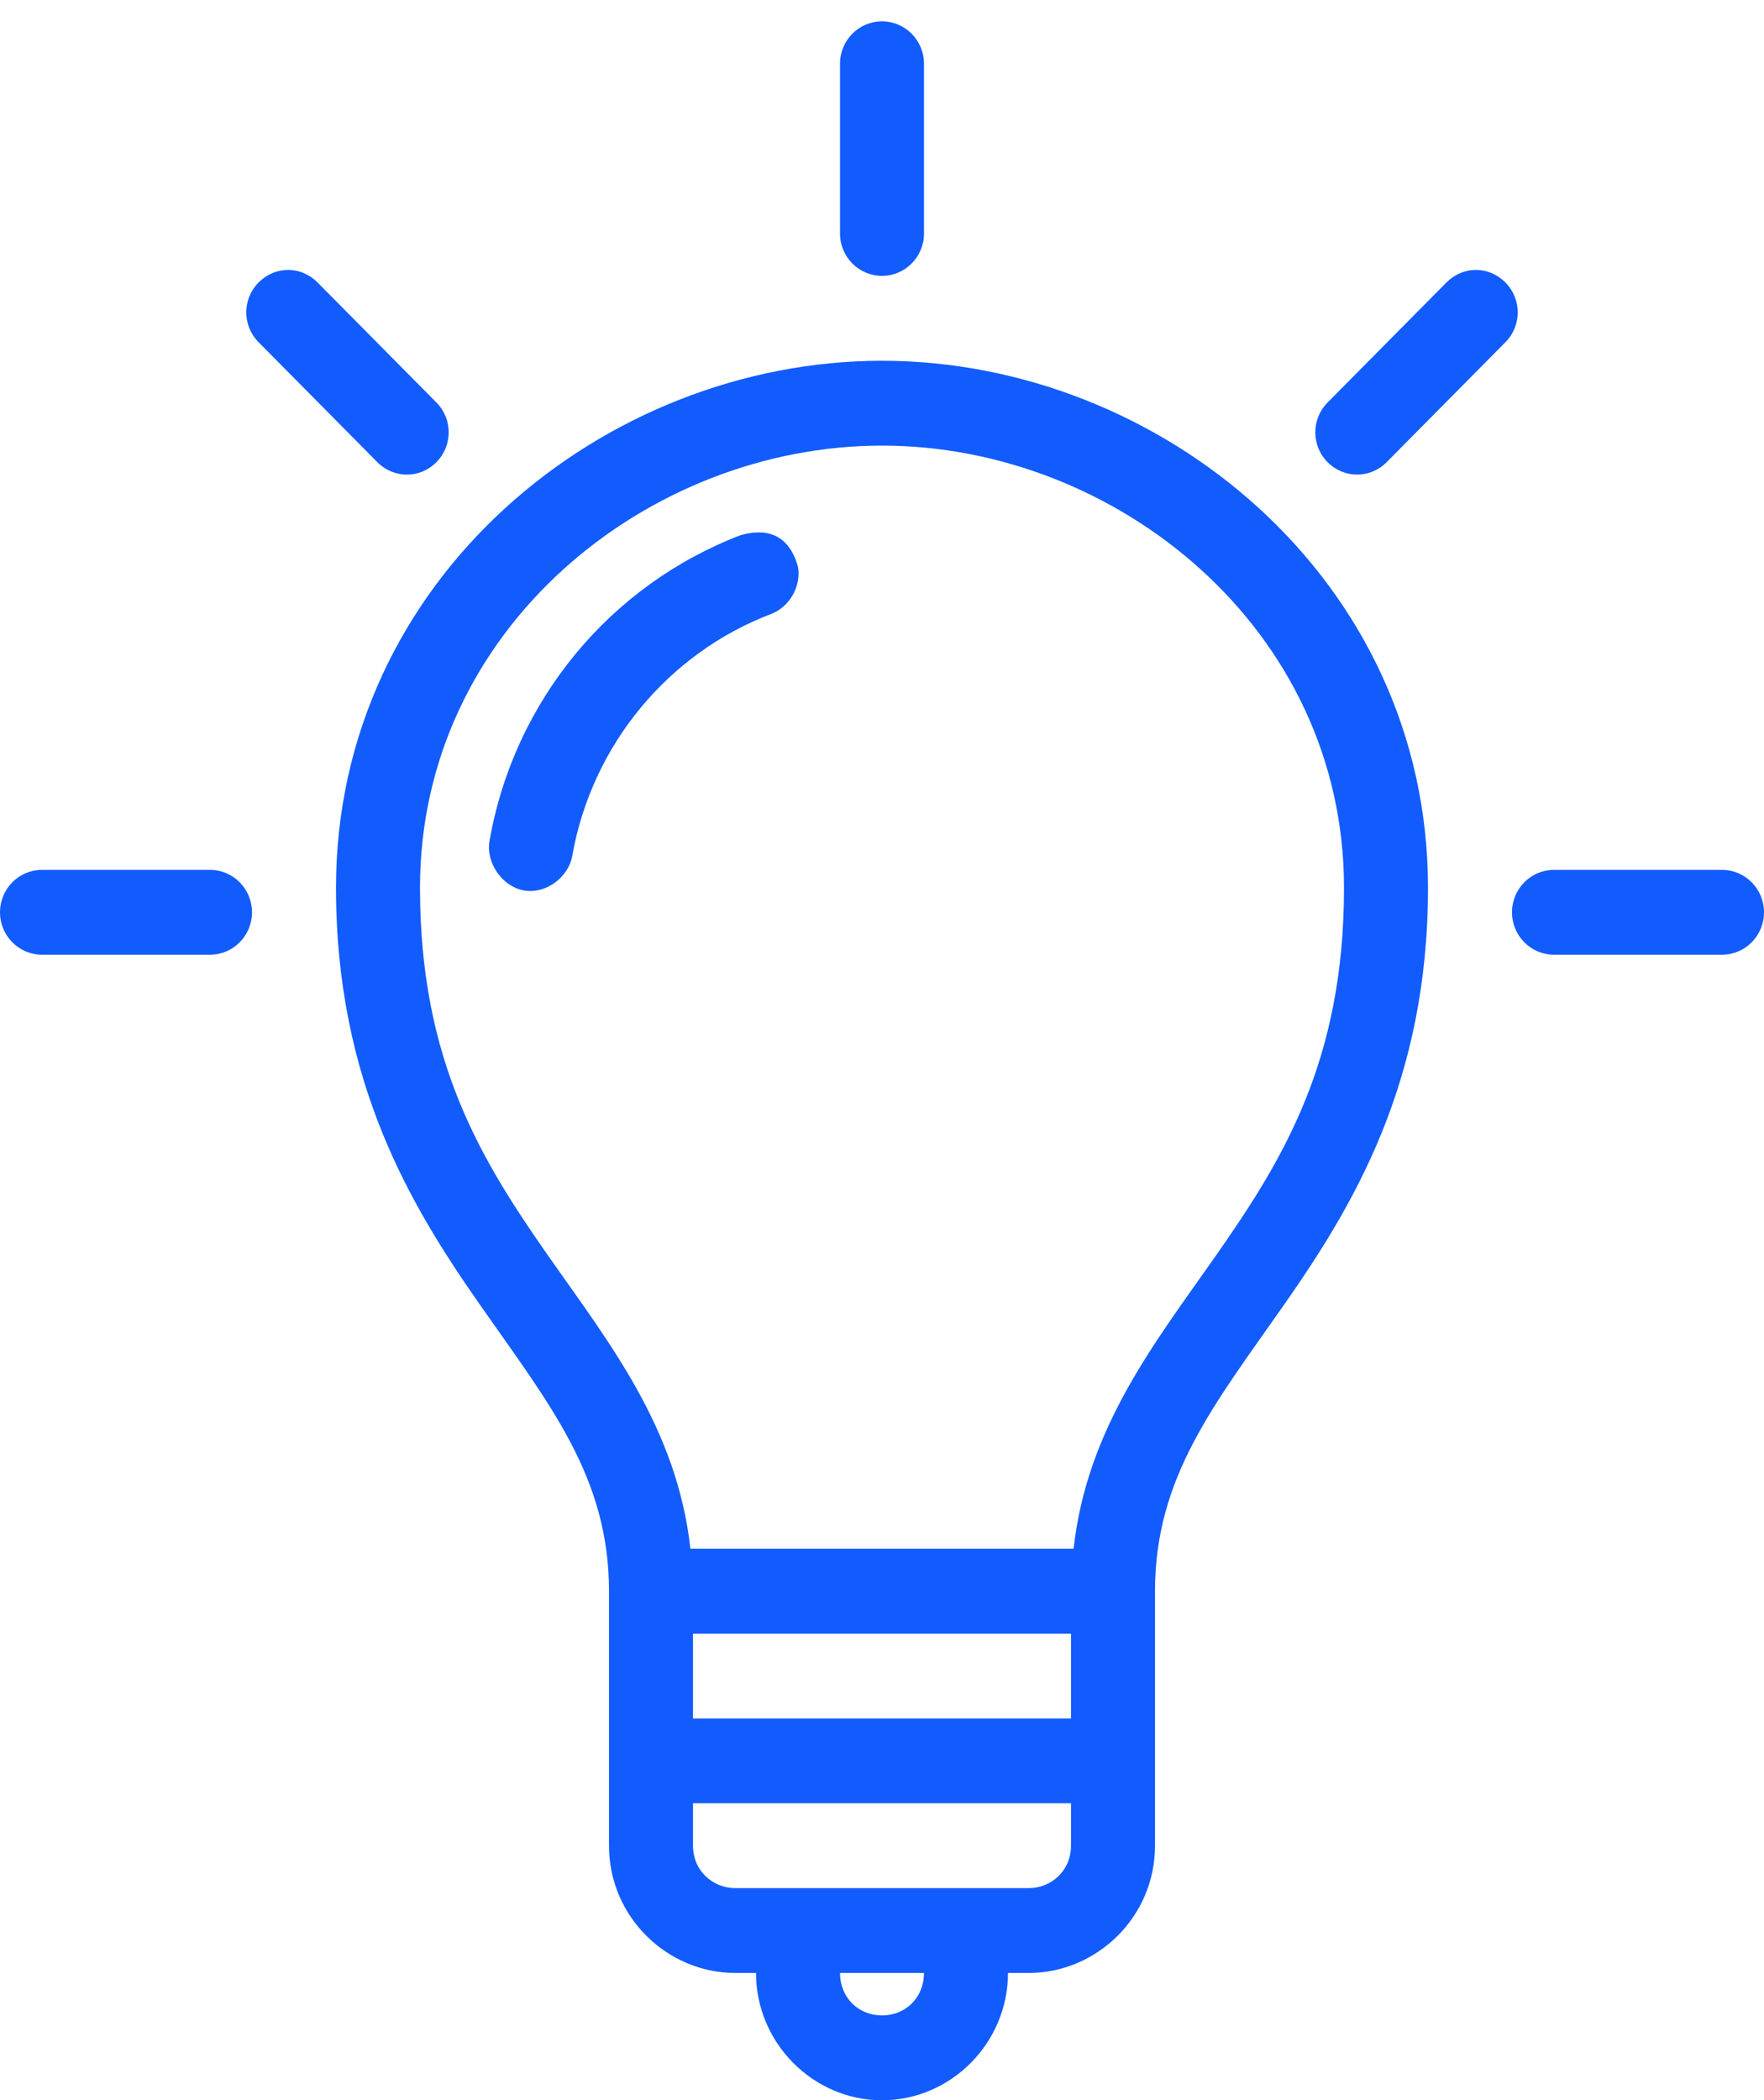 <svg width="42" height="50" viewBox="0 0 42 50" fill="none" xmlns="http://www.w3.org/2000/svg">
<g id="noun-idea-1366851 1" clip-path="url(#clip0_1879_21818)">
<g id="Group">
<path id="Vector" d="M21 0.508C20.448 0.508 20 0.96 20 1.518V5.558C20 6.116 20.448 6.568 21 6.568C21.552 6.568 22 6.116 22 5.558V1.518C22 0.96 21.552 0.508 21 0.508ZM6.859 6.426C6.603 6.426 6.352 6.529 6.156 6.726C5.766 7.121 5.766 7.752 6.156 8.147L8.984 11.003C9.375 11.398 10 11.398 10.391 11.003C10.781 10.609 10.781 9.977 10.391 9.583L7.562 6.726C7.367 6.529 7.115 6.426 6.859 6.426ZM35.141 6.426C34.885 6.426 34.633 6.529 34.438 6.726L31.609 9.583C31.219 9.977 31.219 10.609 31.609 11.003C32 11.398 32.625 11.398 33.016 11.003L35.844 8.147C36.234 7.752 36.234 7.121 35.844 6.726C35.648 6.529 35.397 6.426 35.141 6.426ZM21 8.589C14.385 8.589 8 13.783 8 21.136C8 25.773 9.787 28.72 11.438 31.079C13.088 33.439 14.5 35.172 14.5 37.882V43.942C14.5 45.657 15.907 46.972 17.5 46.972H18C18 48.634 19.355 50.003 21 50.003C22.645 50.003 24 48.634 24 46.972H24.5C26.093 46.972 27.5 45.657 27.5 43.942V37.882C27.5 35.172 28.912 33.439 30.562 31.079C32.213 28.72 34 25.773 34 21.136C34 13.783 27.615 8.589 21 8.589ZM21 10.609C26.58 10.609 32 14.971 32 21.136C32 25.269 30.537 27.625 28.938 29.911C27.501 31.964 25.88 33.996 25.562 36.871H16.438C16.12 33.996 14.499 31.964 13.062 29.911C11.463 27.625 10 25.269 10 21.136C10 14.971 15.42 10.609 21 10.609ZM18.062 12.676C17.925 12.677 17.786 12.696 17.641 12.739C14.55 13.917 12.247 16.656 11.656 20.015C11.562 20.536 11.953 21.104 12.469 21.199C12.984 21.294 13.531 20.899 13.625 20.378C14.092 17.725 15.923 15.546 18.359 14.618C18.794 14.454 19.081 13.958 19 13.497C18.834 12.889 18.473 12.674 18.062 12.676ZM1 20.71C0.448 20.71 0 21.162 0 21.72C0 22.278 0.448 22.73 1 22.73H5C5.552 22.73 6 22.278 6 21.72C6 21.162 5.552 20.71 5 20.71H1ZM37 20.71C36.448 20.71 36 21.162 36 21.72C36 22.278 36.448 22.73 37 22.73H41C41.552 22.73 42 22.278 42 21.72C42 21.162 41.552 20.71 41 20.71H37ZM16.5 38.892H25.5V40.912H16.5V38.892ZM16.5 42.932H25.5V43.942C25.5 44.549 25.018 44.952 24.5 44.952H17.5C16.982 44.952 16.5 44.549 16.5 43.942V42.932ZM20 46.972H22C22 47.55 21.571 47.983 21 47.983C20.429 47.983 20 47.55 20 46.972Z" fill="#125CFD"/>
</g>
</g>
<defs>
<clipPath id="clip0_1879_21818">
<rect width="42" height="50" fill="white"/>
</clipPath>
</defs>
</svg>
